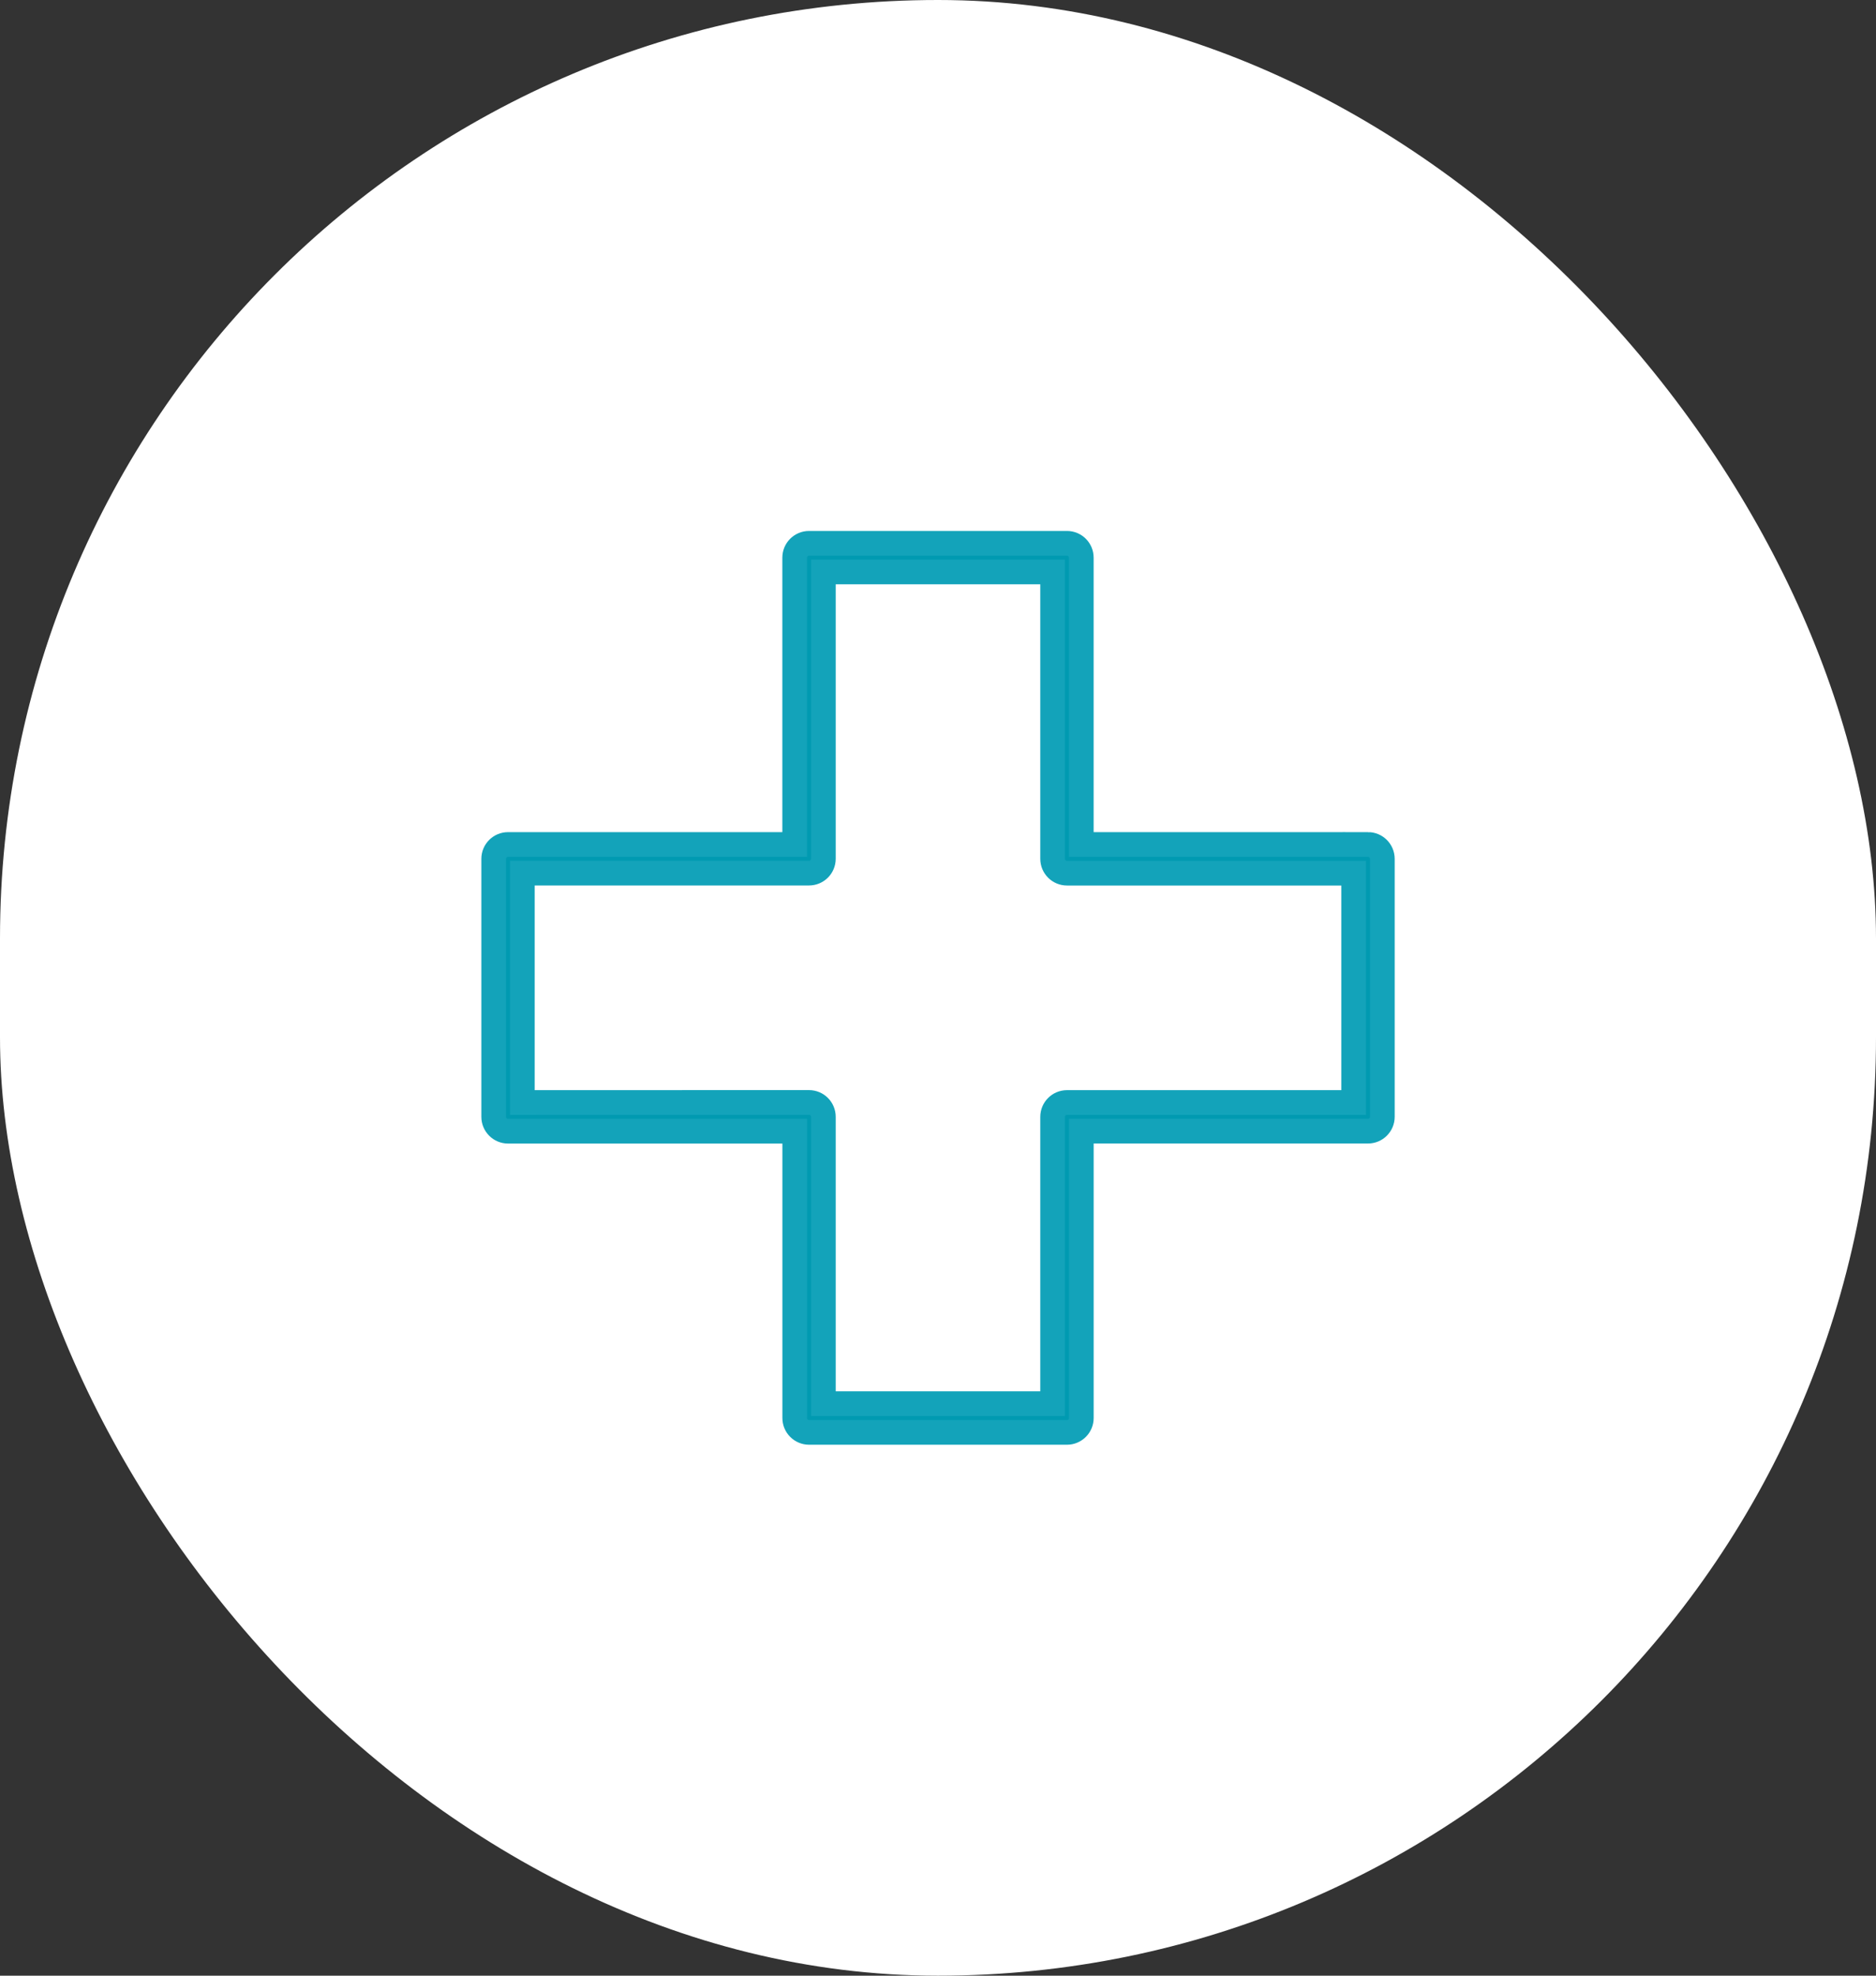 <?xml version="1.0" encoding="UTF-8"?> <svg xmlns="http://www.w3.org/2000/svg" width="76" height="80" version="1.1" viewBox="0 0 76 80"><rect x="0" y="0" width="76" height="80" fill="#333333" stroke="none"/><rect width="76" height="80" rx="38" fill="#fff"></rect><path d="m55.419 34.195h-11.614v-11.614c0-0.322-0.259-0.581-0.58-0.581h-10.45c-0.32 0-0.581 0.259-0.581 0.581v11.614h-11.612c-0.322 0-0.581 0.259-0.581 0.581v10.448c0 0.32 0.259 0.581 0.581 0.581h11.614v11.614c0 0.32 0.259 0.581 0.581 0.581h10.448c0.32 0 0.581-0.259 0.581-0.581v-11.616h11.614c0.32 0 0.581-0.259 0.581-0.581v-10.447c-0.002-0.322-0.261-0.581-0.583-0.581zm-0.58 10.448h-11.614c-0.32 0-0.581 0.259-0.581 0.581v11.614h-9.288v-11.616c0-0.32-0.259-0.581-0.581-0.581l-11.614 0.002v-9.288h11.614c0.32 0 0.581-0.259 0.581-0.581v-11.614h9.288v11.616c0 0.32 0.259 0.581 0.581 0.581h11.614z" fill="#009ab1" stroke="#13a3ba"></path></svg> 